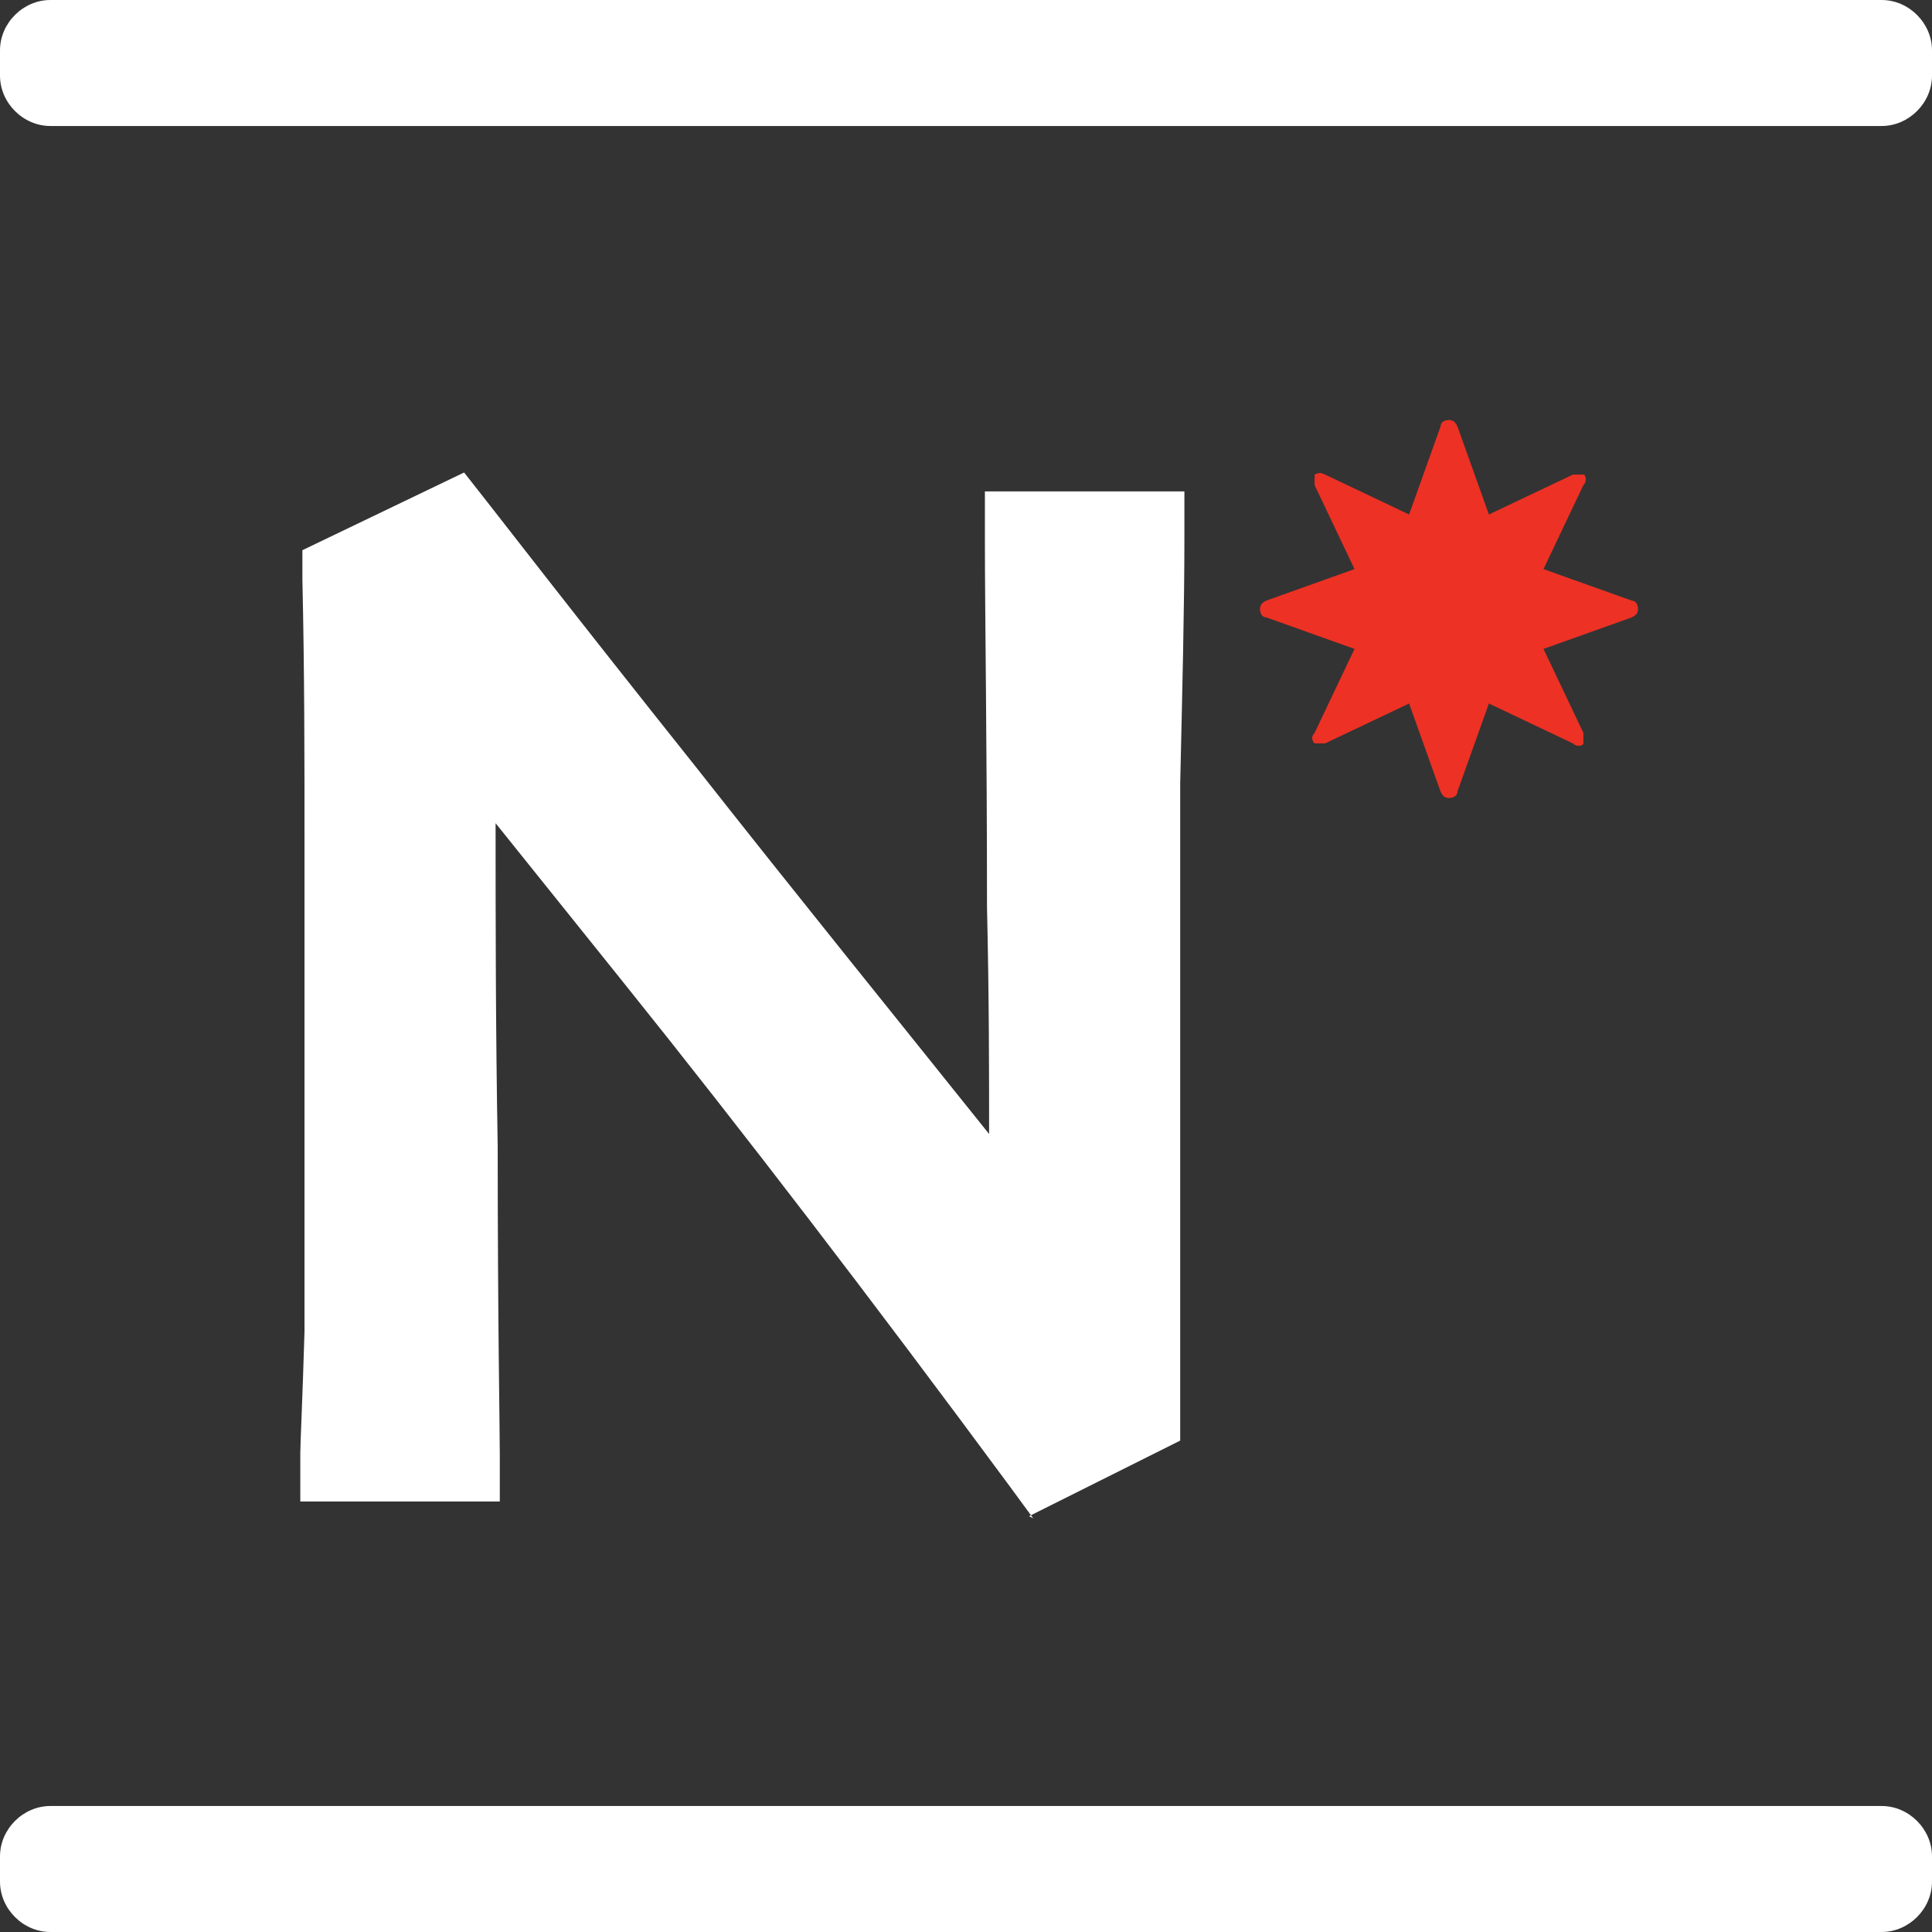<svg viewBox="0 0 92 92" version="1.1" xmlns="http://www.w3.org/2000/svg">
  <rect x="0" y="0" width="92" height="92" fill="#333333" stroke="none"/>
  <defs>
    <style>
      .cls-1, .cls-2 {
        fill: #fff;
      }

      .cls-2, .cls-3 {
        fill-rule: evenodd;
      }

      .cls-3 {
        fill: #ed3124;
      }
    </style>
  </defs>
  
  <g>
    <g id="a">
      <g id="b">
        <path d="M89.6,6H2.4c-1.3,0-2.4-1.1-2.4-2.4v-1.2C0,1.1,1.1,0,2.4,0h87.2c1.3,0,2.4,1.1,2.4,2.4v1.2c0,1.3-1.1,2.4-2.4,2.4" class="cls-1"></path>
        <path d="M89.6,92H2.4c-1.3,0-2.4-1.1-2.4-2.4v-1.2c0-1.3,1.1-2.4,2.4-2.4h87.2c1.3,0,2.4,1.1,2.4,2.4v1.2c0,1.3-1.1,2.4-2.4,2.4" class="cls-1"></path>
      </g>
      <path d="M69,38c-.2,0-.3-.1-.4-.3l-1.5-4.2-4,1.9c-.2,0-.4,0-.5,0-.1-.1-.2-.3,0-.5l1.9-4-4.2-1.5c-.2,0-.3-.2-.3-.4s.1-.3.3-.4l4.2-1.5-1.9-4c0-.2,0-.4,0-.5.2-.1.3-.1.5,0l4,1.9,1.5-4.2c0-.2.2-.3.4-.3s.3.1.4.3l1.5,4.2,4-1.9c.2,0,.4,0,.5,0s.2.3,0,.5l-1.9,4,4.2,1.5c.2,0,.3.2.3.4s-.1.3-.3.4l-4.2,1.5,1.9,4c0,.2,0,.4,0,.5s-.3.2-.5,0l-4-1.9-1.5,4.2c0,.2-.2.3-.4.3Z" class="cls-3"></path>
      <path d="M49.2,72.3l-1.1-1.5c-6.5-8.8-12.7-16.9-18.4-24l-6.1-7.6c0,4.6,0,9.7.1,15.4,0,8.4.1,13.4.1,14.7v2.2s-9.5,0-9.5,0v-2.3c0-.5.1-2.4.2-5.8,0-3.3,0-8,0-13.9s0-5.4,0-9.4c0-3.9,0-8.1-.1-12.5v-1.4s7.7-3.7,7.7-3.7l1.1,1.4c.4.5,4.1,5.3,10,12.7,4.8,6.1,9.5,11.9,13.9,17.4,0-2.9,0-6.5-.1-10.8,0-7.9-.1-13.8-.1-17.6v-2.2h9.5v2.2c0,3.4-.1,7.3-.2,11.7,0,4.4,0,7.6,0,9.5,0,6.2,0,11.1,0,14.7v5.8c0,0,0,1.3,0,1.3l-7.2,3.6h0Z" class="cls-2" id="c"></path>
    </g>
  </g>
</svg>
